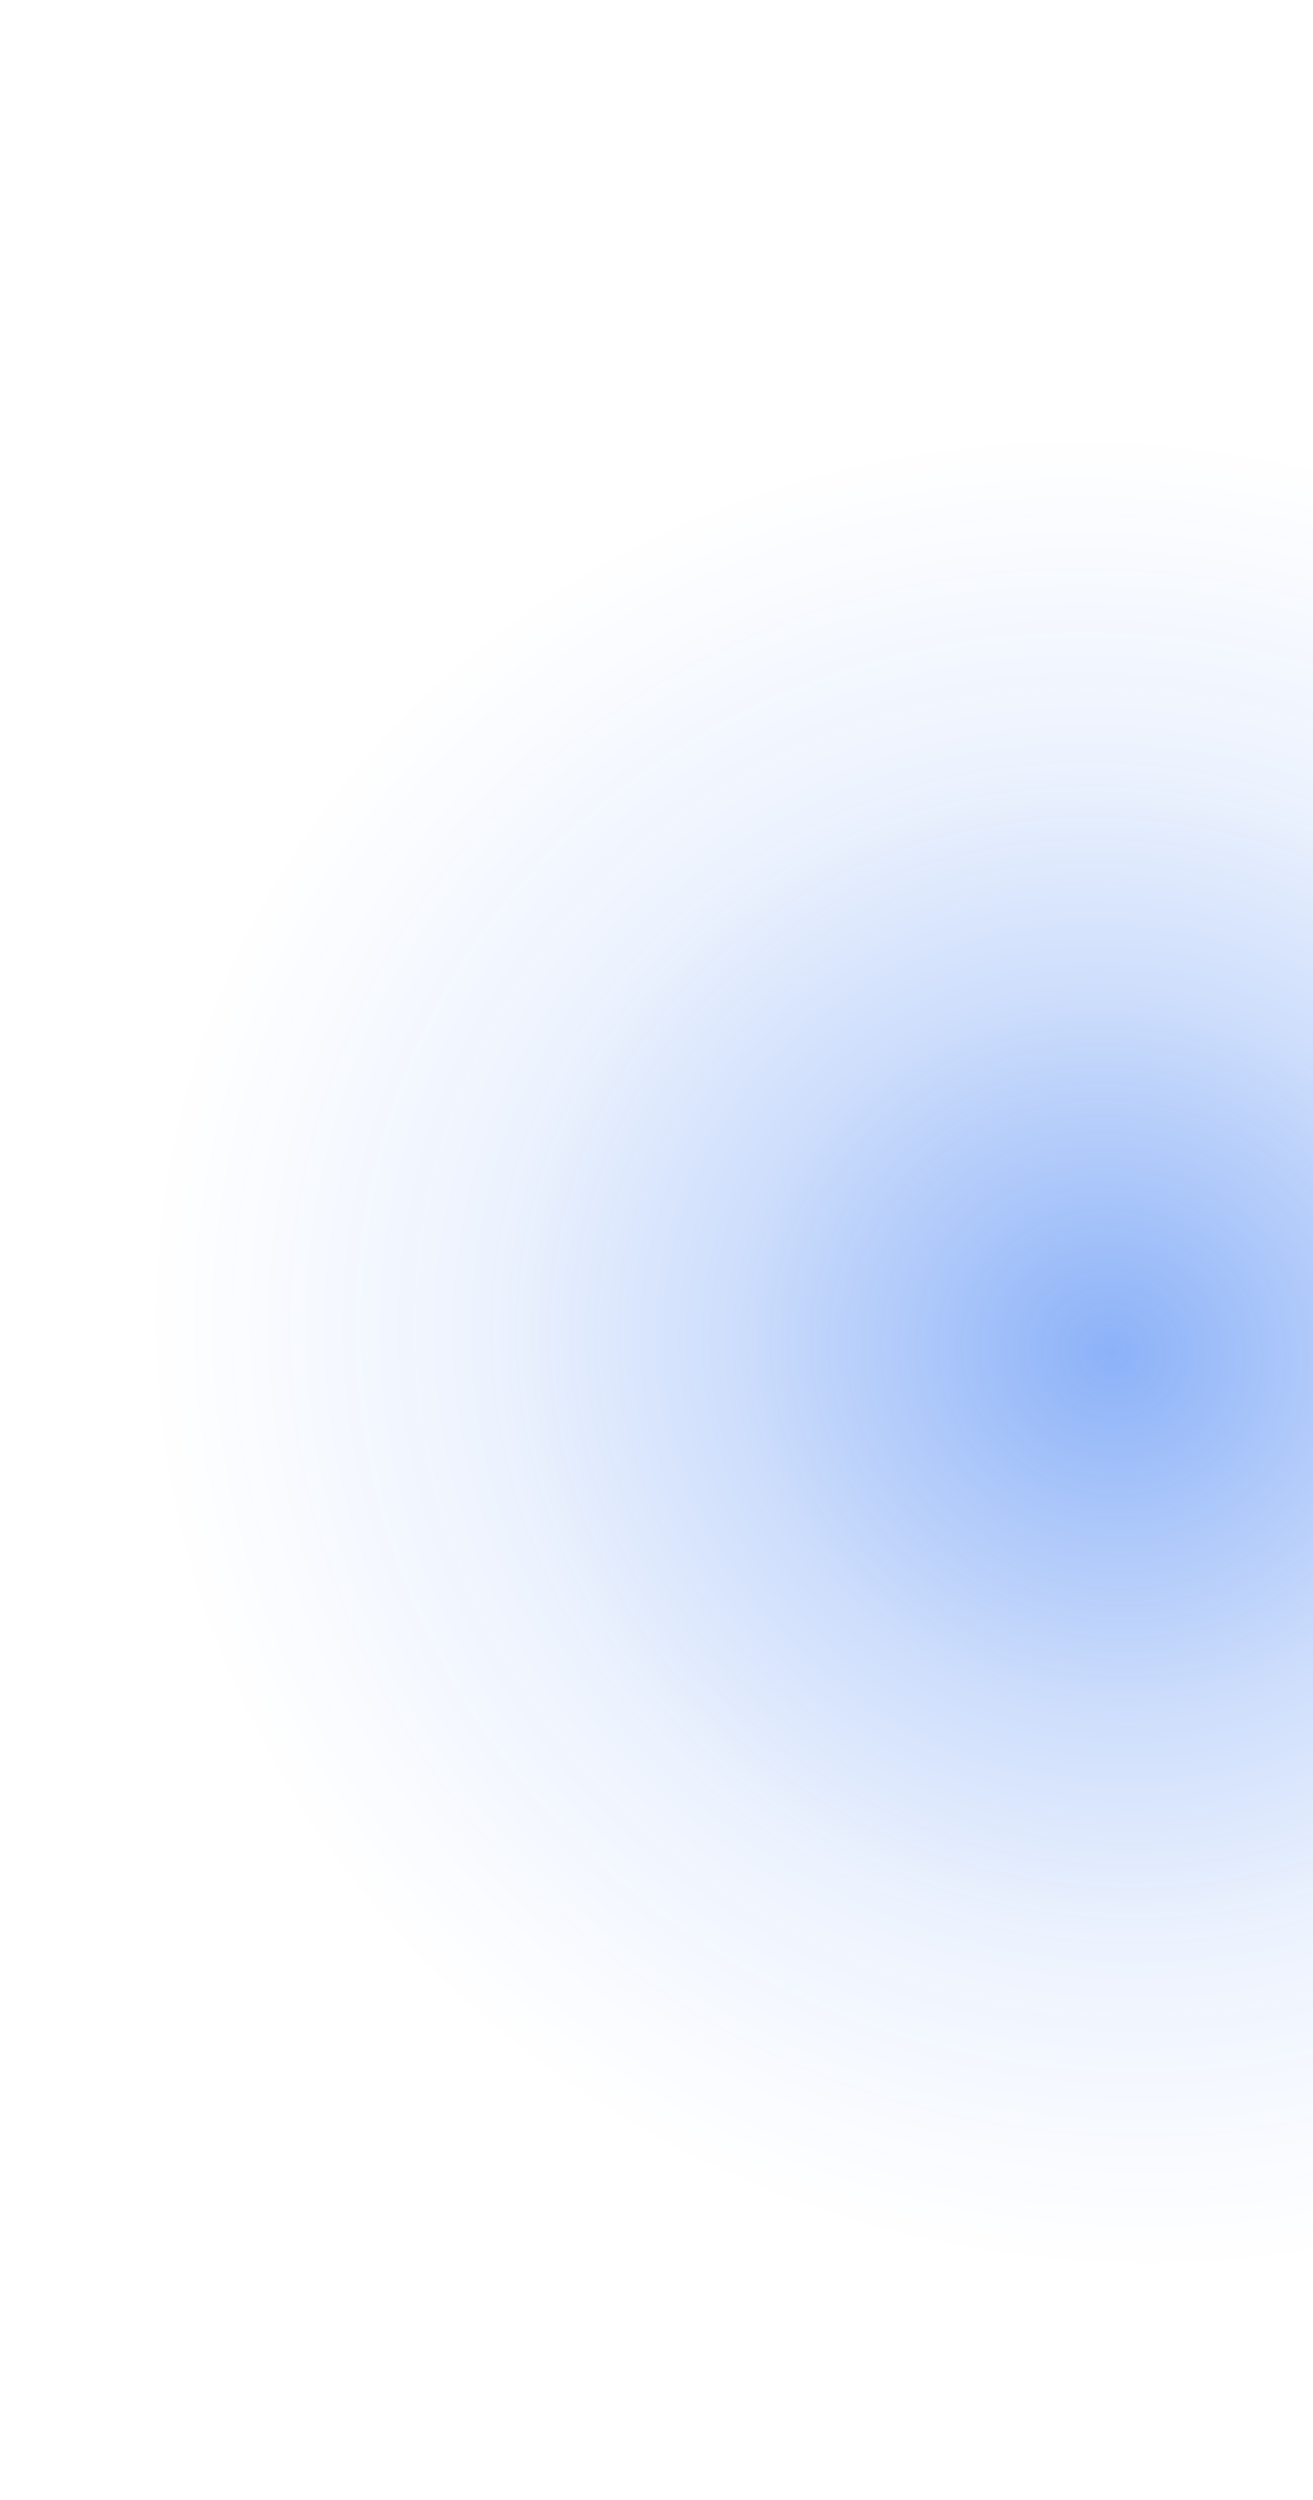 <svg width="156" height="297" viewBox="0 0 156 297" fill="none" xmlns="http://www.w3.org/2000/svg">
<path fill-rule="evenodd" clip-rule="evenodd" d="M201.343 104.794C217.377 130.505 233.437 156.029 231.448 184.746C229.345 215.115 213.939 240.321 190.741 257.888C161.288 280.19 126.875 306.395 89.572 292.179C50.887 277.437 35.176 232.324 20.899 193.162C5.928 152.099 -9.074 108.137 9.259 71.887C29.843 31.187 70.373 -5.998 117.536 2.082C161.542 9.621 176.821 65.472 201.343 104.794Z" fill="url(#paint0_radial_4024_16559)" fill-opacity="0.45"/>
<defs>
<radialGradient id="paint0_radial_4024_16559" cx="0" cy="0" r="1" gradientUnits="userSpaceOnUse" gradientTransform="translate(132 160) rotate(-169.963) scale(114.756 108.043)">
<stop stop-color="#0053EF"/>
<stop offset="0.385" stop-color="#0053EF" stop-opacity="0.44"/>
<stop offset="0.641" stop-color="#0053EF" stop-opacity="0.163"/>
<stop offset="0.831" stop-color="#0053EF" stop-opacity="0.076"/>
<stop offset="1" stop-color="#0053EF" stop-opacity="0"/>
</radialGradient>
</defs>
</svg>
